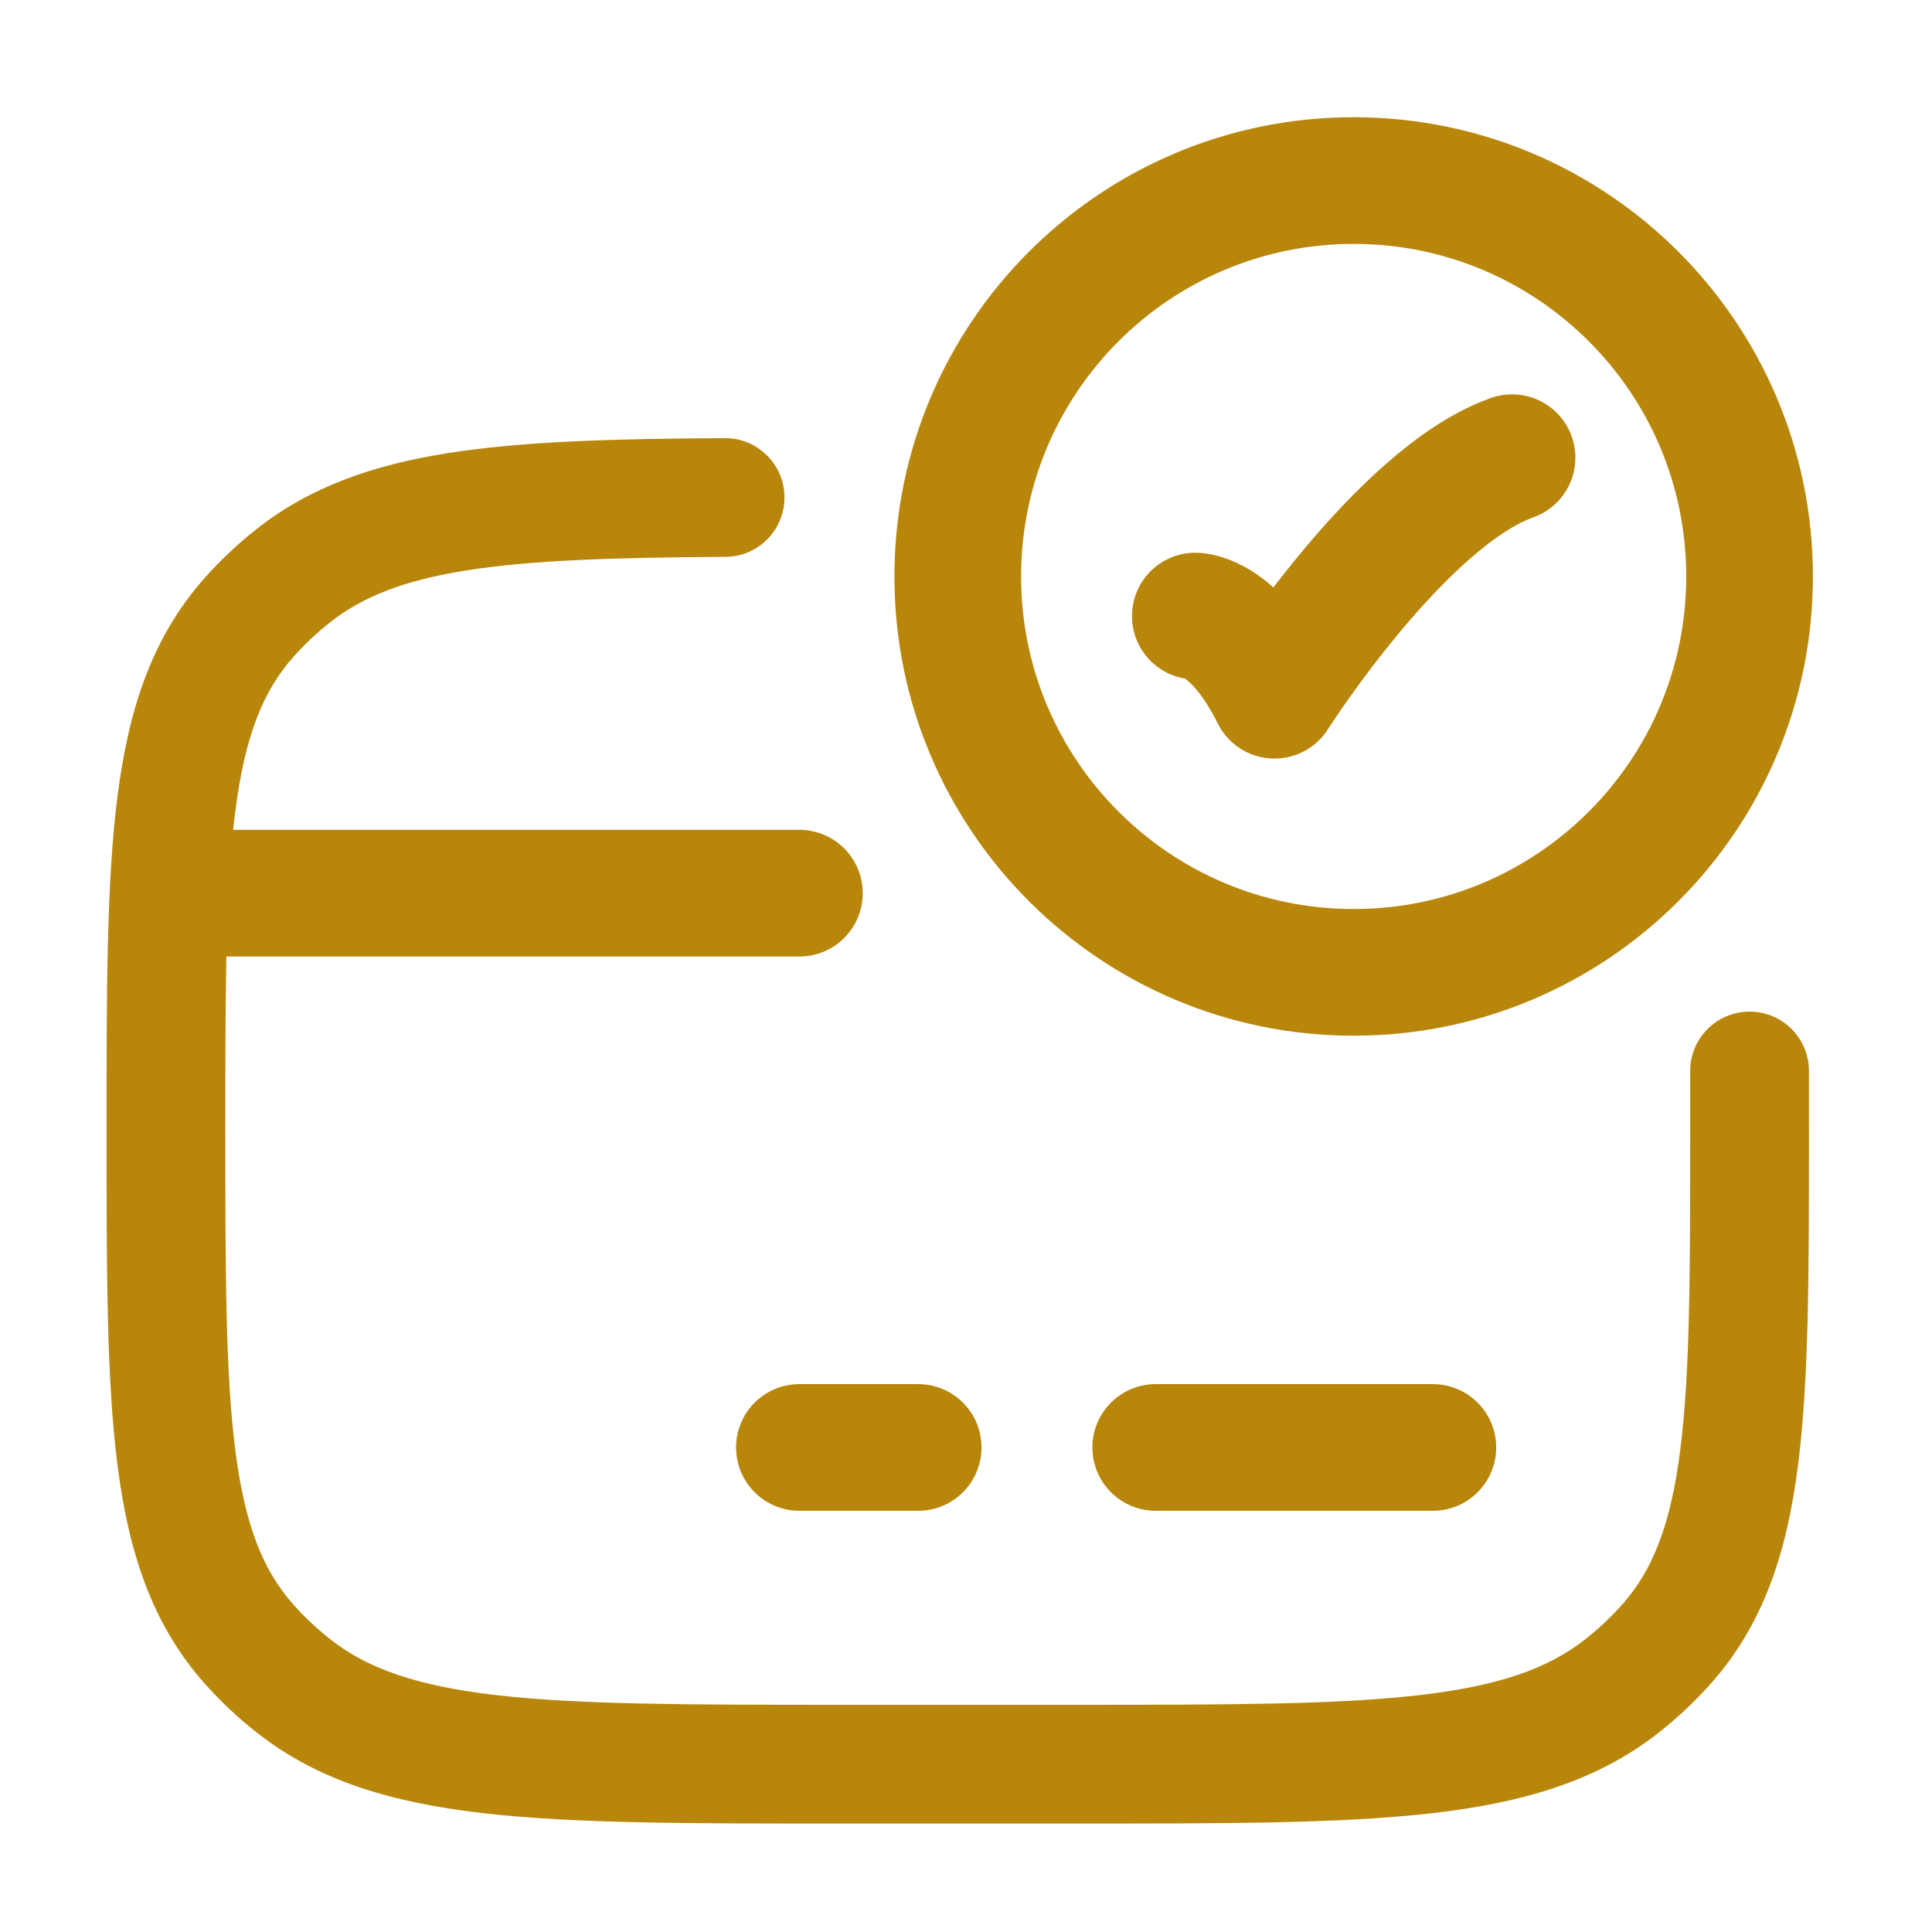 <svg xmlns="http://www.w3.org/2000/svg" width="61" height="61" viewBox="0 0 61 61" fill="none"><g id="credit-card-validation"><path id="Vector" d="M37.74 19.451C37.74 19.451 38.99 19.451 40.24 21.951C40.24 21.951 44.211 15.701 47.74 14.451" stroke="#B8860B" stroke-width="4" stroke-linecap="round" stroke-linejoin="round"></path><path id="Vector_2" d="M55.24 18.201C55.24 25.104 49.644 30.701 42.74 30.701C35.837 30.701 30.24 25.104 30.24 18.201C30.24 11.297 35.837 5.701 42.74 5.701C49.644 5.701 55.24 11.297 55.24 18.201Z" stroke="#B8860B" stroke-width="4" stroke-linecap="round"></path><path id="Vector_3" d="M57.115 33.812C57.114 32.776 56.273 31.938 55.237 31.94C54.202 31.942 53.364 32.782 53.365 33.818L57.115 33.812ZM22.905 17.582C23.94 17.577 24.775 16.732 24.769 15.697C24.763 14.661 23.919 13.827 22.884 13.833L22.905 17.582ZM33.99 53.826H26.49V57.576H33.99V53.826ZM26.49 53.826C21.748 53.826 18.349 53.823 15.738 53.529C13.161 53.237 11.599 52.683 10.421 51.752L8.097 54.695C10.055 56.242 12.411 56.926 15.317 57.255C18.188 57.579 21.836 57.576 26.49 57.576V53.826ZM3.365 35.701C3.365 40.074 3.362 43.531 3.709 46.257C4.064 49.035 4.807 51.299 6.473 53.167L9.272 50.671C8.305 49.587 7.733 48.164 7.429 45.782C7.119 43.349 7.115 40.173 7.115 35.701H3.365ZM10.421 51.752C10.004 51.423 9.619 51.061 9.272 50.671L6.473 53.167C6.967 53.721 7.511 54.233 8.097 54.695L10.421 51.752ZM53.365 35.701C53.365 40.173 53.362 43.349 53.051 45.782C52.748 48.164 52.175 49.587 51.209 50.671L54.008 53.167C55.673 51.299 56.417 49.035 56.771 46.257C57.119 43.531 57.115 40.074 57.115 35.701H53.365ZM33.99 57.576C38.645 57.576 42.293 57.579 45.164 57.255C48.069 56.926 50.425 56.242 52.384 54.695L50.059 51.752C48.881 52.683 47.32 53.237 44.743 53.529C42.132 53.823 38.733 53.826 33.99 53.826V57.576ZM51.209 50.671C50.861 51.061 50.477 51.423 50.059 51.752L52.384 54.695C52.97 54.233 53.514 53.721 54.008 53.167L51.209 50.671ZM7.115 35.701C7.115 31.23 7.119 28.054 7.429 25.62C7.733 23.238 8.305 21.815 9.272 20.731L6.473 18.236C4.807 20.104 4.064 22.368 3.709 25.146C3.362 27.872 3.365 31.329 3.365 35.701H7.115ZM8.097 16.707C7.511 17.17 6.967 17.681 6.473 18.236L9.272 20.731C9.619 20.341 10.004 19.979 10.421 19.65L8.097 16.707ZM57.115 35.701C57.115 35.053 57.116 34.419 57.115 33.812L53.365 33.818C53.366 34.421 53.365 35.044 53.365 35.701H57.115ZM22.884 13.833C19.365 13.852 16.5 13.934 14.154 14.304C11.773 14.68 9.787 15.372 8.097 16.707L10.421 19.65C11.439 18.846 12.743 18.323 14.739 18.008C16.769 17.688 19.369 17.602 22.905 17.582L22.884 13.833Z" fill="#B8860B"></path><path id="Vector_4" d="M25.24 45.701H28.99" stroke="#B8860B" stroke-width="4" stroke-miterlimit="10" stroke-linecap="round" stroke-linejoin="round"></path><path id="Vector_5" d="M36.49 45.701H45.24" stroke="#B8860B" stroke-width="4" stroke-miterlimit="10" stroke-linecap="round" stroke-linejoin="round"></path><path id="Vector_6" d="M6.49 28.201H25.24" stroke="#B8860B" stroke-width="4" stroke-linecap="round" stroke-linejoin="round"></path></g></svg>